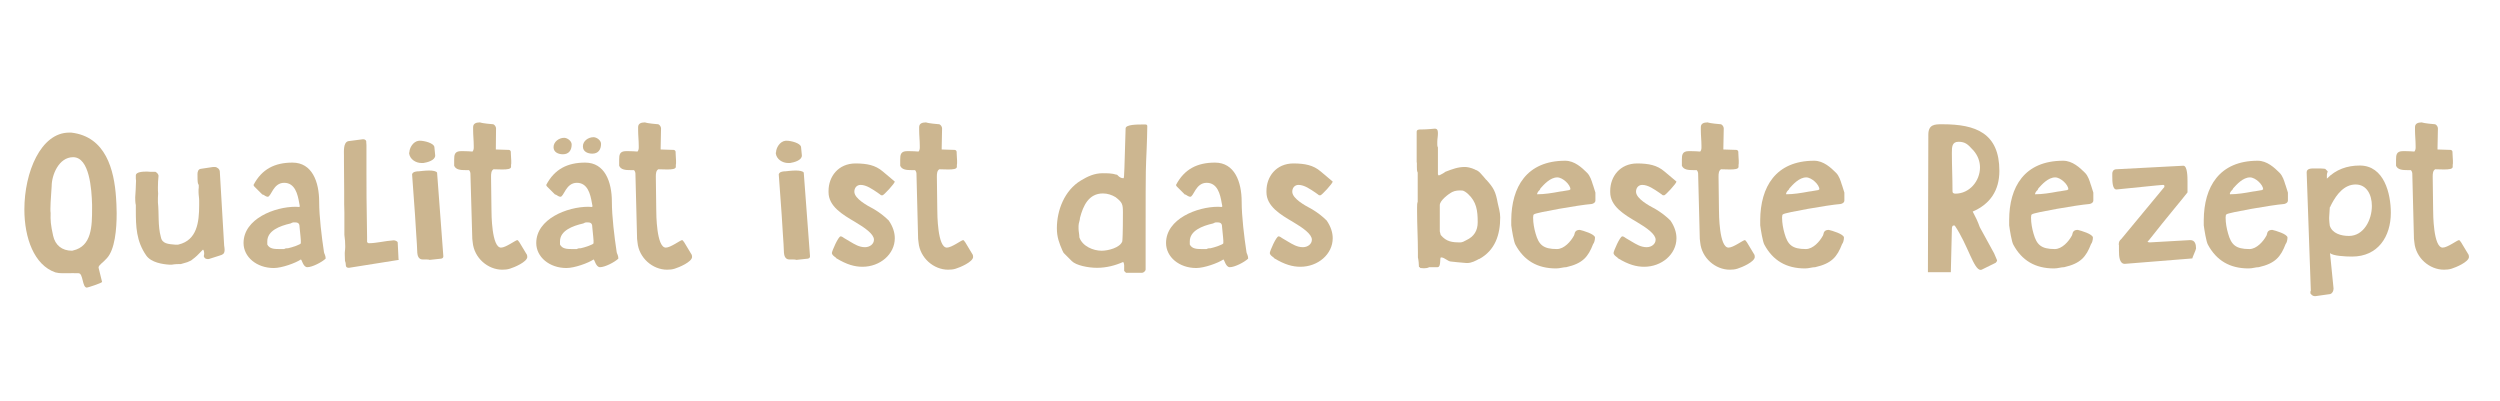 <?xml version="1.0" encoding="utf-8"?>
<svg xmlns="http://www.w3.org/2000/svg" xmlns:xlink="http://www.w3.org/1999/xlink" version="1.1" id="Ebene_1" x="0px" y="0px" viewBox="0 0 1200 192" style="enable-background:new 0 0 1200 192;" xml:space="preserve" width="480" height="77">
<style type="text/css">
	.st0{fill:#CCB690;}
</style>
<g>
	<path class="st0" d="M32,130.9h-2c-1.2,0-2.3-0.1-3.4-0.4c-10.2-3.5-14.9-16.5-14.9-30.2c0-17.9,7.9-36.9,21.5-36.9h1   c16.6,1.9,20.6,17.9,21.5,31.2c0.1,1.6,0.3,4.4,0.3,7.5c0,7.6-0.8,17.5-4.8,21.7l-0.4,0.4c-0.8,1.1-3.5,2.8-3.5,3.9   c0,0.1,0.1,0.4,0.1,0.5l1.6,6.5c-0.4,0.6-6.9,2.7-7.3,2.7c-2.3,0-1.7-6.9-4-6.9C35.8,130.8,33.9,130.9,32,130.9z M25.5,112.9   c1,4.5,4.2,7.2,9.1,7.2c0.1,0,0.4-0.1,0.4-0.1c9.1-2,9.2-11.8,9.2-20.2V98c-0.2-7.3-1.2-22.8-9.1-22.8c-6.9,0-10.3,8.6-10.3,13.9   c0,1.2-0.6,7.3-0.6,10.9c0,0.8,0,1.5,0.1,2C24.2,105.6,24.3,107.5,25.5,112.9z"/>
	<path class="st0" d="M65.2,100.7v-2.5c-0.3-1-0.3-3.1-0.3-3.7c0.1-0.6,0.4-6.9,0.4-8c0-0.2-0.1-0.6-0.1-1v-1.7   c0.2-1.4,2.8-1.7,5.3-1.7c0.5,0,1.1,0.1,1.5,0.1h2.6c1,0.6,1.4,1.2,1.5,1.9c-0.2,1.8-0.3,3.7-0.3,5.6c0,1,0,2,0.1,3   c0,0.4-0.1,1.2-0.1,2v2.2c0.6,5.5-0.1,11.1,1.4,16.6c0.6,3.3,3.6,3.4,7,3.7h1.2c0.2,0,0.2-0.1,0.4-0.1c8.7-2.1,9.8-10.6,9.8-18.8   V96c0-1.3-0.3-2.7-0.3-4v-1.2c0-0.3,0.1-0.6,0.1-1v-1.2l-0.4-0.9c-0.2-1-0.2-2.5-0.2-3.7v-0.8c0-0.9,0.3-2.2,1.5-2.4l6-0.9h0.8   c1.1,0,2.3,1,2.4,2.1l2.1,35.7c0,0.1,0.2,1,0.2,1.6v0.7c-0.1,1.6-0.9,2-2.3,2.4l-5,1.6h0.1c-0.2,0.1-0.7,0.1-1,0.1   c-0.8-0.1-1.4-0.2-1.8-1.4c0.1-0.3,0.2-0.7,0.2-1.2c0-0.8-0.2-1.9-0.6-1.9c0-0.1-2.9,3.1-3.9,3.8l-1.8,1.4l-1.8,0.8l-3.1,0.9h-0.7   c-0.7,0-2,0-3.7,0.3h-1c-3.3-0.2-8.8-1-11.2-4.4C65.4,115.5,65.2,108.5,65.2,100.7z"/>
	<path class="st0" d="M131.4,128.4c-8.2,0-14.5-5.3-14.5-12c0-11.6,14.9-17.4,25-17.4c0.5,0,1.2,0.1,1.7,0.1   c0.2-0.1,0.3-0.2,0.3-0.4l-0.3-1.6c-0.7-4.1-2-9.6-7.2-9.6c-5.3,0-6.2,6.7-7.9,6.7c-0.6,0-1.6-0.6-2.5-1.2c0.1,0.1,0.1,0.2,0.1,0.3   l-3.9-3.9c-0.3-0.2-0.5-0.6-0.5-0.9c4-7.6,10.2-10.7,18.7-10.7c9.4,0,12.8,9.2,12.8,18.8c0,7.1,1.2,16.8,2.3,24.1   c0,0.7,0.8,1.4,0.8,3.2c-1.8,1.7-6.4,4.1-8.8,4.1c-2,0-2.6-3.7-3.1-3.7C141.9,126,135.3,128.4,131.4,128.4z M128.3,117.1   c1,2.1,3.4,2.2,5.8,2.2h2.3c0.6-0.4,1.2-0.4,1.9-0.4c1.9-0.4,6.1-1.8,6.1-2.4v-1.3c0-1-0.2-1.9-0.6-6.4c0-1.3-0.3-2.3-2.1-2.3h-1   c-0.2,0-1.1,0.4-1.2,0.5c-5.3,1.2-11.2,3.5-11.2,8.6V117.1z"/>
	<path class="st0" d="M165.5,122.1c-0.1-1.3,0.2-2.4,0.2-3.7v-0.6c0-1.5-0.1-3.3-0.4-5.3v-10.7c0-1.3-0.1-2.7-0.1-4.2v-6.3   c0-3.6-0.1-8.2-0.1-13.8v-2.8c0-2.4-0.4-6.6,2.1-7.2l6.9-0.9c0.6,0,1.4,0,1.7,1V68c0,0.4,0.1,1,0.1,1.4v13.3c0,6.1,0,15.6,0.3,30.9   v2.4l0.7,0.5c3.8,0,7.7-1.1,12.1-1.4c0.4,0,1.7,0.3,1.9,1l0.4,8c0.1,0.2,0.1,0.4,0.1,0.4l-23.9,3.8c-2.2,0-1.1-1.7-1.9-3.3   L165.5,122.1z"/>
	<path class="st0" d="M196.5,72.9c0-2,1.7-5.3,4.6-5.6h0.5c2,0,6.6,1.1,6.9,3l0.4,4.1c0,2.3-3.7,3.3-5.7,3.6h-0.8   c-3,0-5.6-1.9-6-4.5V72.9z M200.1,116.9l-0.3-4.5l-0.6-9.6c-0.2-3.2-0.6-8.8-1.4-19.4c0.4-1.1,1.2-1.2,2.5-1.4h0.5   c1.1-0.1,3.2-0.4,5.2-0.4c1.8,0,3.4,0.3,3.8,1l3,40.1c0,0.5-0.1,1-1,1.2l-5.6,0.6c-0.4-0.2-1.1-0.2-1.7-0.2h-1.6   c-2.1,0-2.5-2-2.6-3.2L200.1,116.9z"/>
	<path class="st0" d="M225.8,83c0-0.4-0.3-1.3-0.7-1.6h-1.8c-2,0-4.5-0.1-5.3-2.1v-2.9c0-2.3,0.2-4.1,3.3-4.1h1.2   c1.2,0,3.4,0.1,4.3,0.2c0.4-0.4,0.6-1.2,0.6-1.8v-0.9c0-2.7-0.3-4.9-0.3-7.6v-1.4c0-1.7,1.3-2.3,3.3-2.3c0.2,0.1,1.4,0.5,6.4,0.9   c0.7,0.3,1.3,1.2,1.3,2L238,71.5l6.2,0.2c0.5,0,1,0.4,1,1v0.5c0,1.2,0.2,2.6,0.2,3.7v1.3c0,0.2-0.1,0.4-0.1,0.8v0.9   c-0.1,1-1.8,1.2-4.2,1.2c-1.2,0-2.7-0.1-4.2-0.1c-1.1,0.6-1.2,2.1-1.2,3.5l0.2,15.8c0,2.2,0.1,18.3,4.6,18.3c2.3,0,7-3.6,7.8-3.6   c0.5,0.1,0.9,0.7,4.3,6.5c0.4,0.5,0.5,1,0.5,1.6c-0.1,2.4-6.3,5-8.3,5.6c-1.2,0.4-2.5,0.5-3.7,0.5c-6.9,0-13.5-5.6-14.2-13.1   l-0.2-1.7L225.8,83z"/>
	<path class="st0" d="M271.9,128.4c-8.2,0-14.5-5.3-14.5-12c0-11.6,14.9-17.4,25-17.4c0.5,0,1.2,0.1,1.7,0.1   c0.2-0.1,0.3-0.2,0.3-0.4l-0.3-1.6c-0.7-4.1-2-9.6-7.2-9.6c-5.3,0-6.2,6.7-7.9,6.7c-0.6,0-1.6-0.6-2.5-1.2c0.1,0.1,0.1,0.2,0.1,0.3   l-3.9-3.9c-0.3-0.2-0.5-0.6-0.5-0.9c4-7.6,10.2-10.7,18.7-10.7c9.4,0,12.8,9.2,12.8,18.8c0,7.1,1.2,16.8,2.3,24.1   c0,0.7,0.8,1.4,0.8,3.2c-1.8,1.7-6.4,4.1-8.8,4.1c-2,0-2.6-3.7-3.1-3.7C282.4,126,275.8,128.4,271.9,128.4z M270.8,65.9   c1.5,0,3.6,1.5,3.6,3.2c0,2.7-1.3,4.7-4.2,4.7c-2.1,0-4.5-0.9-4.5-3.4C265.7,67.8,268.3,65.9,270.8,65.9z M268.8,117.1   c1,2.1,3.4,2.2,5.8,2.2h2.3c0.6-0.4,1.2-0.4,1.9-0.4c1.9-0.4,6.1-1.8,6.1-2.4v-1.3c0-1-0.2-1.9-0.6-6.4c0-1.3-0.3-2.3-2.1-2.3h-1   c-0.2,0-1.1,0.4-1.2,0.5c-5.3,1.2-11.2,3.5-11.2,8.6V117.1z M284.9,65.6c1.5,0,3.6,1.5,3.6,3.2c0,2.7-1.3,4.7-4.2,4.7   c-2.1,0-4.5-0.9-4.5-3.4C279.7,67.5,282.3,65.6,284.9,65.6z"/>
	<path class="st0" d="M305,83c0-0.4-0.3-1.3-0.7-1.6h-1.8c-2,0-4.5-0.1-5.3-2.1v-2.9c0-2.3,0.2-4.1,3.3-4.1h1.2   c1.2,0,3.4,0.1,4.3,0.2c0.4-0.4,0.6-1.2,0.6-1.8v-0.9c0-2.7-0.3-4.9-0.3-7.6v-1.4c0-1.7,1.3-2.3,3.3-2.3c0.2,0.1,1.4,0.5,6.4,0.9   c0.7,0.3,1.3,1.2,1.3,2l-0.2,10.1l6.2,0.2c0.5,0,1,0.4,1,1v0.5c0,1.2,0.2,2.6,0.2,3.7v1.3c0,0.2-0.1,0.4-0.1,0.8v0.9   c-0.1,1-1.8,1.2-4.2,1.2c-1.2,0-2.7-0.1-4.2-0.1c-1.1,0.6-1.2,2.1-1.2,3.5l0.2,15.8c0,2.2,0.1,18.3,4.6,18.3c2.3,0,7-3.6,7.8-3.6   c0.5,0.1,0.9,0.7,4.3,6.5c0.4,0.5,0.5,1,0.5,1.6c-0.1,2.4-6.3,5-8.3,5.6c-1.2,0.4-2.5,0.5-3.7,0.5c-6.9,0-13.5-5.6-14.2-13.1   l-0.2-1.7L305,83z"/>
	<path class="st0" d="M372.5,72.9c0-2,1.7-5.3,4.6-5.6h0.5c2,0,6.6,1.1,6.9,3l0.4,4.1c0,2.3-3.7,3.3-5.7,3.6h-0.8   c-3,0-5.6-1.9-6-4.5V72.9z M376.1,116.9l-0.3-4.5l-0.6-9.6c-0.2-3.2-0.6-8.8-1.4-19.4c0.4-1.1,1.2-1.2,2.5-1.4h0.5   c1.1-0.1,3.2-0.4,5.2-0.4c1.8,0,3.4,0.3,3.8,1l3,40.1c0,0.5-0.1,1-1,1.2l-5.6,0.6c-0.4-0.2-1.1-0.2-1.7-0.2h-1.6   c-2.1,0-2.5-2-2.6-3.2L376.1,116.9z"/>
	<path class="st0" d="M401.2,123.4c-0.8-0.6-1.8-1.2-1.9-2.2c0-0.9,3.1-8,4.2-8c0.6,0,1.2,0.5,1.8,0.9l2.7,1.6   c2.2,1.3,4.4,2.7,7.2,2.7c2.3,0,4.3-1.5,4.3-3.6c0-2.6-4.1-5.6-9.2-8.6c-5.8-3.4-12.6-7.4-12.6-14.2v-0.6c0-6.8,4.6-13.2,13-13.2   h0.4c4.9,0.1,9,0.7,12.7,3.9l5.7,4.8c0,0.9-5.3,6.6-5.9,6.6s-0.8,0-1-0.3l-1.4-1c-2.4-1.6-5.3-3.7-8.1-3.7c-1.9,0-3,1.5-3,3.2V92   c0.3,3.1,5.5,6.1,9.5,8.2c2.5,1.5,4.9,3.3,7,5.4c2,2.9,2.9,5.8,2.9,8.5c0,7.7-7.1,13.7-15.5,13.7c-3.7,0-7.5-1-12.6-4.1   L401.2,123.4z"/>
	<path class="st0" d="M439.9,83c0-0.4-0.3-1.3-0.7-1.6h-1.8c-2,0-4.5-0.1-5.3-2.1v-2.9c0-2.3,0.2-4.1,3.3-4.1h1.2   c1.2,0,3.4,0.1,4.3,0.2c0.4-0.4,0.6-1.2,0.6-1.8v-0.9c0-2.7-0.3-4.9-0.3-7.6v-1.4c0-1.7,1.3-2.3,3.3-2.3c0.2,0.1,1.4,0.5,6.4,0.9   c0.7,0.3,1.3,1.2,1.3,2l-0.2,10.1l6.2,0.2c0.5,0,1,0.4,1,1v0.5c0,1.2,0.2,2.6,0.2,3.7v1.3c0,0.2-0.1,0.4-0.1,0.8v0.9   c-0.1,1-1.8,1.2-4.2,1.2c-1.2,0-2.7-0.1-4.2-0.1c-1.1,0.6-1.2,2.1-1.2,3.5l0.2,15.8c0,2.2,0.1,18.3,4.6,18.3c2.3,0,7-3.6,7.8-3.6   c0.5,0.1,0.9,0.7,4.3,6.5c0.4,0.5,0.5,1,0.5,1.6c-0.1,2.4-6.3,5-8.3,5.6c-1.2,0.4-2.5,0.5-3.7,0.5c-6.9,0-13.5-5.6-14.2-13.1   l-0.2-1.7L439.9,83z"/>
	<path class="st0" d="M539.6,127.1c0-0.2-0.1-1.3-0.5-1.6c-3.8,1.7-8.1,2.8-12.5,2.8c-4.4,0-10.1-1.2-12.1-3.2l-3.7-3.7   c-0.2-0.1-0.4-0.5-0.5-0.7l-0.3-0.6c-1.6-3.7-2.7-6.5-2.7-10.8c0-8.7,3.7-18.2,11.5-22.9c3.3-2,6.5-3.5,10.5-3.5   c2.1,0,4.5,0,6.6,0.7c0.4-0.4,1.1,1.7,3.4,1.7c0.4,0,0.4-5.1,1-24c0.2-1.8,5.6-1.8,8.2-1.8h0.5c0.6,0,1.7-0.2,1.7,0.8   c-0.1,3.6-0.1,7.2-0.3,10.9c-0.4,10.6-0.5,4.5-0.5,42.2v15.7c0,0.7-1,1.6-1.7,1.6h-7.7l-0.9-0.9V127.1z M528.8,120.1   c3,0,8.8-1.4,9.9-4.5c0.1-0.9,0.3-3.5,0.3-13.9c0-4-0.3-4.8-3.5-7.3c-1.8-1.1-3.9-1.8-6.1-1.8c-6.8,0-9.5,5.9-11,11.7   c0,1.2-0.7,2.5-0.7,3.9v1.3c0,1.3,0.4,2.8,0.4,4.2C519.6,118,524.8,120.1,528.8,120.1z"/>
	<path class="st0" d="M574.2,128.4c-8.2,0-14.5-5.3-14.5-12c0-11.6,14.9-17.4,25-17.4c0.5,0,1.2,0.1,1.7,0.1   c0.2-0.1,0.3-0.2,0.3-0.4l-0.3-1.6c-0.7-4.1-2-9.6-7.2-9.6c-5.3,0-6.2,6.7-7.9,6.7c-0.6,0-1.6-0.6-2.5-1.2c0.1,0.1,0.1,0.2,0.1,0.3   l-3.9-3.9c-0.3-0.2-0.5-0.6-0.5-0.9c4-7.6,10.2-10.7,18.7-10.7c9.4,0,12.8,9.2,12.8,18.8c0,7.1,1.2,16.8,2.3,24.1   c0,0.7,0.8,1.4,0.8,3.2c-1.8,1.7-6.4,4.1-8.8,4.1c-2,0-2.6-3.7-3.1-3.7C584.7,126,578.1,128.4,574.2,128.4z M571.1,117.1   c1,2.1,3.4,2.2,5.8,2.2h2.3c0.6-0.4,1.2-0.4,1.9-0.4c1.9-0.4,6.1-1.8,6.1-2.4v-1.3c0-1-0.2-1.9-0.6-6.4c0-1.3-0.3-2.3-2.1-2.3h-1   c-0.2,0-1.1,0.4-1.2,0.5c-5.3,1.2-11.2,3.5-11.2,8.6V117.1z"/>
	<path class="st0" d="M611.4,123.4c-0.8-0.6-1.8-1.2-1.9-2.2c0-0.9,3.1-8,4.2-8c0.6,0,1.2,0.5,1.8,0.9l2.7,1.6   c2.2,1.3,4.4,2.7,7.2,2.7c2.3,0,4.3-1.5,4.3-3.6c0-2.6-4.1-5.6-9.2-8.6c-5.8-3.4-12.6-7.4-12.6-14.2v-0.6c0-6.8,4.6-13.2,13-13.2   h0.4c4.9,0.1,9,0.7,12.7,3.9l5.7,4.8c0,0.9-5.3,6.6-5.9,6.6s-0.8,0-1-0.3l-1.4-1c-2.4-1.6-5.3-3.7-8.1-3.7c-1.9,0-3,1.5-3,3.2V92   c0.3,3.1,5.5,6.1,9.5,8.2c2.5,1.5,4.9,3.3,7,5.4c2,2.9,2.9,5.8,2.9,8.5c0,7.7-7.1,13.7-15.5,13.7c-3.7,0-7.5-1-12.6-4.1   L611.4,123.4z"/>
	<path class="st0" d="M681.1,127.9c0-1.1-0.2-3.4-0.5-4.6v-2.5c0-6.6-0.4-13-0.4-19.5v-1.9c0-1,0-2.1,0.3-2.8V82.6   c-0.4-0.7-0.4-1.8-0.4-2.8V78c0-0.2-0.1-0.4-0.1-0.5V63c0-1.1,1.2-1.1,1.8-1.1h0.4c3,0,6.2-0.4,6.5-0.4c1.5,0,1.5,1.3,1.5,2.4   c0,1.3-0.3,2.6-0.3,3.9v1.2c0,0.4,0,1,0.3,1.5v12.9c0,0.1,0.2,0.4,0.3,0.5c0,0.3,2-0.8,2.6-1.2l0.7-0.5c3.4-1.3,6-2.3,9.3-2.3   c1,0,2.7,0.2,5.1,1.3H708c2,0.5,3,2.2,4.4,3.7l1,1.2v-0.1c3.6,4,4.5,5.7,5.5,11.2c0.4,1.9,1.2,4.4,1.2,6.9c0,8.3-2.4,15.8-10.1,20   v-0.1c-1.6,0.9-3.7,2-5.7,2h-0.4c-3.1-0.3-6.2-0.5-7.3-0.7c-1.7,0-3.1-2-4.9-2c-0.8,0,0.2,4.7-1.7,4.7h-4c-0.7,0.4-1.5,0.5-2.2,0.5   h-0.6c-0.3,0-0.9-0.1-1.4-0.1l-0.5-0.5L681.1,127.9z M697.1,91.9c-1.8,0.9-6,4.1-6,6.3v12.6c0.1,0.4,0.3,1.2,0.4,1.6l0.1,0.2   c2.7,3.2,5.4,3.5,9.4,3.5c0.8,0,1.9-0.5,2.9-1.1c3.6-1.7,5.4-4.5,5.4-8.6c0-5.6-0.6-9.8-4.6-13.5c-0.9-0.8-2-1.7-3-1.7   C700.2,91.1,698.5,91.2,697.1,91.9z"/>
	<path class="st0" d="M751.3,76.9c4.5,0,8.1,3.4,10.5,5.8c1.5,1.5,2.2,3.8,2.8,5.8v-0.1l1.2,3.8V96c0,1.2-1.5,1.7-2.1,1.7   c-5.4,0.4-26.6,4.1-27.3,4.9c-0.2,0.1-0.3,0.2-0.4,0.4v0.4c0,0.2-0.1,0.4-0.1,0.5v0.4c0,2.5,0.5,5.2,1.2,7.6   c1.5,5.3,3.6,7.4,10.2,7.4c3.5,0,6.7-3.7,8.1-6.3v0.1l0.3-0.8c0.2-1.1,0.6-2.2,2.6-2.2c1.4,0.3,7.3,2,7.3,3.7   c0,1.1-0.4,2.6-0.9,3.1c-2.4,6.2-5,9.3-12.9,11.1c-1.5,0-3,0.6-4.9,0.6c-9,0-15.4-3.8-19.5-11.4c-0.8-1.4-1.7-7-2-9.3v-2.5   C725.5,89.5,732.8,76.9,751.3,76.9z M737.9,93c3.4,0,7.2-0.6,10.9-1.3l1.5-0.2h-0.1l3-0.5c0.3-0.1,0.6-0.4,0.6-0.4   c0-2.2-3.7-5.7-6.3-5.7c-3.4,0-6.4,3.4-8.2,5.4h0.1L739,91c-0.5,0.4-1.2,1.3-1.2,2H737.9z"/>
	<path class="st0" d="M776.4,123.4c-0.8-0.6-1.8-1.2-1.9-2.2c0-0.9,3.1-8,4.2-8c0.6,0,1.2,0.5,1.8,0.9l2.7,1.6   c2.2,1.3,4.4,2.7,7.2,2.7c2.3,0,4.3-1.5,4.3-3.6c0-2.6-4.1-5.6-9.2-8.6c-5.8-3.4-12.6-7.4-12.6-14.2v-0.6c0-6.8,4.6-13.2,13-13.2   h0.4c4.9,0.1,9,0.7,12.7,3.9l5.7,4.8c0,0.9-5.3,6.6-5.9,6.6c-0.5,0-0.8,0-1-0.3l-1.4-1c-2.4-1.6-5.3-3.7-8.1-3.7   c-1.9,0-3,1.5-3,3.2V92c0.3,3.1,5.5,6.1,9.5,8.2c2.5,1.5,4.9,3.3,7,5.4c2,2.9,2.9,5.8,2.9,8.5c0,7.7-7.1,13.7-15.5,13.7   c-3.7,0-7.5-1-12.6-4.1L776.4,123.4z"/>
	<path class="st0" d="M815.1,83c0-0.4-0.3-1.3-0.7-1.6h-1.8c-2,0-4.5-0.1-5.3-2.1v-2.9c0-2.3,0.2-4.1,3.3-4.1h1.2   c1.2,0,3.4,0.1,4.3,0.2c0.4-0.4,0.6-1.2,0.6-1.8v-0.9c0-2.7-0.3-4.9-0.3-7.6v-1.4c0-1.7,1.3-2.3,3.3-2.3c0.2,0.1,1.4,0.5,6.4,0.9   c0.7,0.3,1.3,1.2,1.3,2l-0.2,10.1l6.2,0.2c0.5,0,1,0.4,1,1v0.5c0,1.2,0.2,2.6,0.2,3.7v1.3c0,0.2-0.1,0.4-0.1,0.8v0.9   c-0.1,1-1.8,1.2-4.2,1.2c-1.2,0-2.7-0.1-4.2-0.1c-1.1,0.6-1.2,2.1-1.2,3.5l0.2,15.8c0,2.2,0.1,18.3,4.6,18.3c2.3,0,7-3.6,7.8-3.6   c0.5,0.1,0.9,0.7,4.3,6.5c0.4,0.5,0.5,1,0.5,1.6c-0.1,2.4-6.3,5-8.3,5.6c-1.2,0.4-2.5,0.5-3.7,0.5c-6.9,0-13.5-5.6-14.2-13.1   l-0.2-1.7L815.1,83z"/>
	<path class="st0" d="M870.8,76.9c4.5,0,8.1,3.4,10.5,5.8c1.5,1.5,2.2,3.8,2.8,5.8v-0.1l1.2,3.8V96c0,1.2-1.5,1.7-2.1,1.7   c-5.4,0.4-26.6,4.1-27.3,4.9c-0.2,0.1-0.3,0.2-0.4,0.4v0.4c0,0.2-0.1,0.4-0.1,0.5v0.4c0,2.5,0.5,5.2,1.2,7.6   c1.5,5.3,3.6,7.4,10.2,7.4c3.5,0,6.7-3.7,8.1-6.3v0.1l0.3-0.8c0.2-1.1,0.6-2.2,2.6-2.2c1.4,0.3,7.3,2,7.3,3.7   c0,1.1-0.4,2.6-0.9,3.1c-2.4,6.2-5,9.3-12.9,11.1c-1.5,0-3,0.6-4.9,0.6c-9,0-15.4-3.8-19.5-11.4c-0.8-1.4-1.7-7-2-9.3v-2.5   C845,89.5,852.3,76.9,870.8,76.9z M857.4,93c3.4,0,7.2-0.6,10.9-1.3l1.5-0.2h-0.1l3-0.5c0.3-0.1,0.6-0.4,0.6-0.4   c0-2.2-3.7-5.7-6.3-5.7c-3.4,0-6.4,3.4-8.2,5.4h0.1l-0.4,0.6c-0.5,0.4-1.2,1.3-1.2,2H857.4z"/>
	<path class="st0" d="M925.6,64.4c0-5,3.2-5,6.5-5h0.4c15.8,0,27.2,4.2,27.2,22.4c0,9.3-4.4,15.9-12.8,19.5c1.3,2.4,2.5,4.9,3.4,7.5   l6.9,12.6c1.3,3.1,1.4,3.2,1.4,3.3c0,0.4-0.4,1-0.7,1.2l-6.7,3.3c0,0-0.4,0.1-0.5,0.1c-3.3,0-6.1-11.9-12.3-21.1   c-0.1-0.2-0.2-0.2-0.3-0.2h-0.4c-0.6,0-0.8,0.8-0.8,1.7l-0.5,20.7h-11L925.6,64.4z M938.6,92.7c6.8,0,11.8-6.1,11.8-12.6   c0-2.8-1-5.7-3.2-8.2c-0.2-0.2-0.3-0.3-0.4-0.4c-2.1-2.3-3.4-3.7-6.7-3.7c-3.2,0-3.2,2.6-3.2,5.3v0.4c0,6,0.3,11.8,0.3,17.7   C937.1,92.3,937.6,92.7,938.6,92.7z"/>
	<path class="st0" d="M990.3,76.9c4.5,0,8.1,3.4,10.5,5.8c1.5,1.5,2.2,3.8,2.8,5.8v-0.1l1.2,3.8V96c0,1.2-1.5,1.7-2.1,1.7   c-5.4,0.4-26.6,4.1-27.3,4.9c-0.2,0.1-0.3,0.2-0.4,0.4v0.4c0,0.2-0.1,0.4-0.1,0.5v0.4c0,2.5,0.5,5.2,1.2,7.6   c1.5,5.3,3.6,7.4,10.2,7.4c3.5,0,6.7-3.7,8.1-6.3v0.1l0.3-0.8c0.2-1.1,0.6-2.2,2.6-2.2c1.4,0.3,7.3,2,7.3,3.7   c0,1.1-0.4,2.6-0.9,3.1c-2.4,6.2-5,9.3-12.9,11.1c-1.5,0-3,0.6-4.9,0.6c-9,0-15.4-3.8-19.5-11.4c-0.8-1.4-1.7-7-2-9.3v-2.5   C964.4,89.5,971.7,76.9,990.3,76.9z M976.9,93c3.4,0,7.2-0.6,10.9-1.3l1.5-0.2h-0.1l3-0.5c0.3-0.1,0.6-0.4,0.6-0.4   c0-2.2-3.7-5.7-6.3-5.7c-3.4,0-6.4,3.4-8.2,5.4h0.1L978,91c-0.5,0.4-1.2,1.3-1.2,2H976.9z"/>
	<path class="st0" d="M1017,117.3c0-1.6,0.4-2.1,1.2-2.8l20.7-25v-0.5c0-0.4-0.3-0.5-0.6-0.5c-0.5,0-0.8,0-22.4,2.2   c-1.9,0-2-3.7-2-6.2V83c0-0.9,0.5-1.9,1.8-2l32.3-1.7c2,0,2,5.7,2,7.5v5.3c-2.6,3.4-9.6,11.6-18.4,22.8c-0.3,0.4-0.6,0.6-0.8,0.9   c0.2,0.2,0.8,0.3,1.1,0.3l19.4-1.1c2.3,0,2.8,2,2.8,4c0,0.6-1.8,4.4-1.8,4.8l-32.4,2.6c-2.6,0-2.8-3.7-2.8-6.2V117.3z"/>
	<path class="st0" d="M1083.7,76.9c4.5,0,8.1,3.4,10.5,5.8c1.5,1.5,2.2,3.8,2.8,5.8v-0.1l1.2,3.8V96c0,1.2-1.5,1.7-2.1,1.7   c-5.4,0.4-26.6,4.1-27.3,4.9c-0.2,0.1-0.3,0.2-0.4,0.4v0.4c0,0.2-0.1,0.4-0.1,0.5v0.4c0,2.5,0.5,5.2,1.2,7.6   c1.5,5.3,3.6,7.4,10.2,7.4c3.5,0,6.7-3.7,8.1-6.3v0.1l0.3-0.8c0.2-1.1,0.6-2.2,2.6-2.2c1.4,0.3,7.3,2,7.3,3.7   c0,1.1-0.4,2.6-0.9,3.1c-2.4,6.2-5,9.3-12.9,11.1c-1.5,0-3,0.6-4.9,0.6c-9,0-15.4-3.8-19.5-11.4c-0.8-1.4-1.7-7-2-9.3v-2.5   C1057.9,89.5,1065.2,76.9,1083.7,76.9z M1070.4,93c3.4,0,7.2-0.6,10.9-1.3l1.5-0.2h-0.1l3-0.5c0.3-0.1,0.6-0.4,0.6-0.4   c0-2.2-3.7-5.7-6.3-5.7c-3.4,0-6.4,3.4-8.2,5.4h0.1l-0.4,0.6c-0.5,0.4-1.2,1.3-1.2,2H1070.4z"/>
	<path class="st0" d="M1109.1,139.6c0-0.1,0-0.2,0.1-0.3l-2-56.8c0-1.9,2.1-1.9,3.8-1.9h2.7c1,0,2.4,0.2,2.4,0.2l1.2,1.2   c-0.4,1.1-0.4,1.5-0.4,2v1.5c4.3-4.4,9.7-6.3,15.8-6.3c11.7,0,14.9,13.5,14.9,22.7c0,11.3-6.1,21-18.6,21c-3.1,0-9.3-0.3-10.6-1.7   l1.7,17c0,1.2-0.5,2.3-1.6,2.7l-7.1,1c-0.9,0-1.5-0.1-2.4-1.3V139.6z M1127.5,113c7.1,0,11-7.7,11-14.4c0-5.4-2.5-10.3-7.8-10.3   c-5.5,0-9.1,4.8-11.4,9.1l-0.5,1c-0.1,0.1-0.2,0.4-0.2,0.5l-0.3,0.4c-0.1,0.9-0.3,4.2-0.3,4.8v0.8c0,0.4,0.2,2.8,0.3,3.2   C1119.5,111.8,1123.7,113,1127.5,113z"/>
	<path class="st0" d="M1157.9,83c0-0.4-0.3-1.3-0.7-1.6h-1.8c-2,0-4.5-0.1-5.3-2.1v-2.9c0-2.3,0.2-4.1,3.3-4.1h1.2   c1.2,0,3.4,0.1,4.3,0.2c0.4-0.4,0.6-1.2,0.6-1.8v-0.9c0-2.7-0.3-4.9-0.3-7.6v-1.4c0-1.7,1.3-2.3,3.3-2.3c0.2,0.1,1.4,0.5,6.4,0.9   c0.7,0.3,1.3,1.2,1.3,2l-0.2,10.1l6.2,0.2c0.5,0,1,0.4,1,1v0.5c0,1.2,0.2,2.6,0.2,3.7v1.3c0,0.2-0.1,0.4-0.1,0.8v0.9   c-0.1,1-1.8,1.2-4.2,1.2c-1.2,0-2.7-0.1-4.2-0.1c-1.1,0.6-1.2,2.1-1.2,3.5l0.2,15.8c0,2.2,0.1,18.3,4.6,18.3c2.3,0,7-3.6,7.8-3.6   c0.5,0.1,0.9,0.7,4.3,6.5c0.4,0.5,0.5,1,0.5,1.6c-0.1,2.4-6.3,5-8.3,5.6c-1.2,0.4-2.5,0.5-3.7,0.5c-6.9,0-13.5-5.6-14.2-13.1   l-0.2-1.7L1157.9,83z"/>
</g>
</svg>
